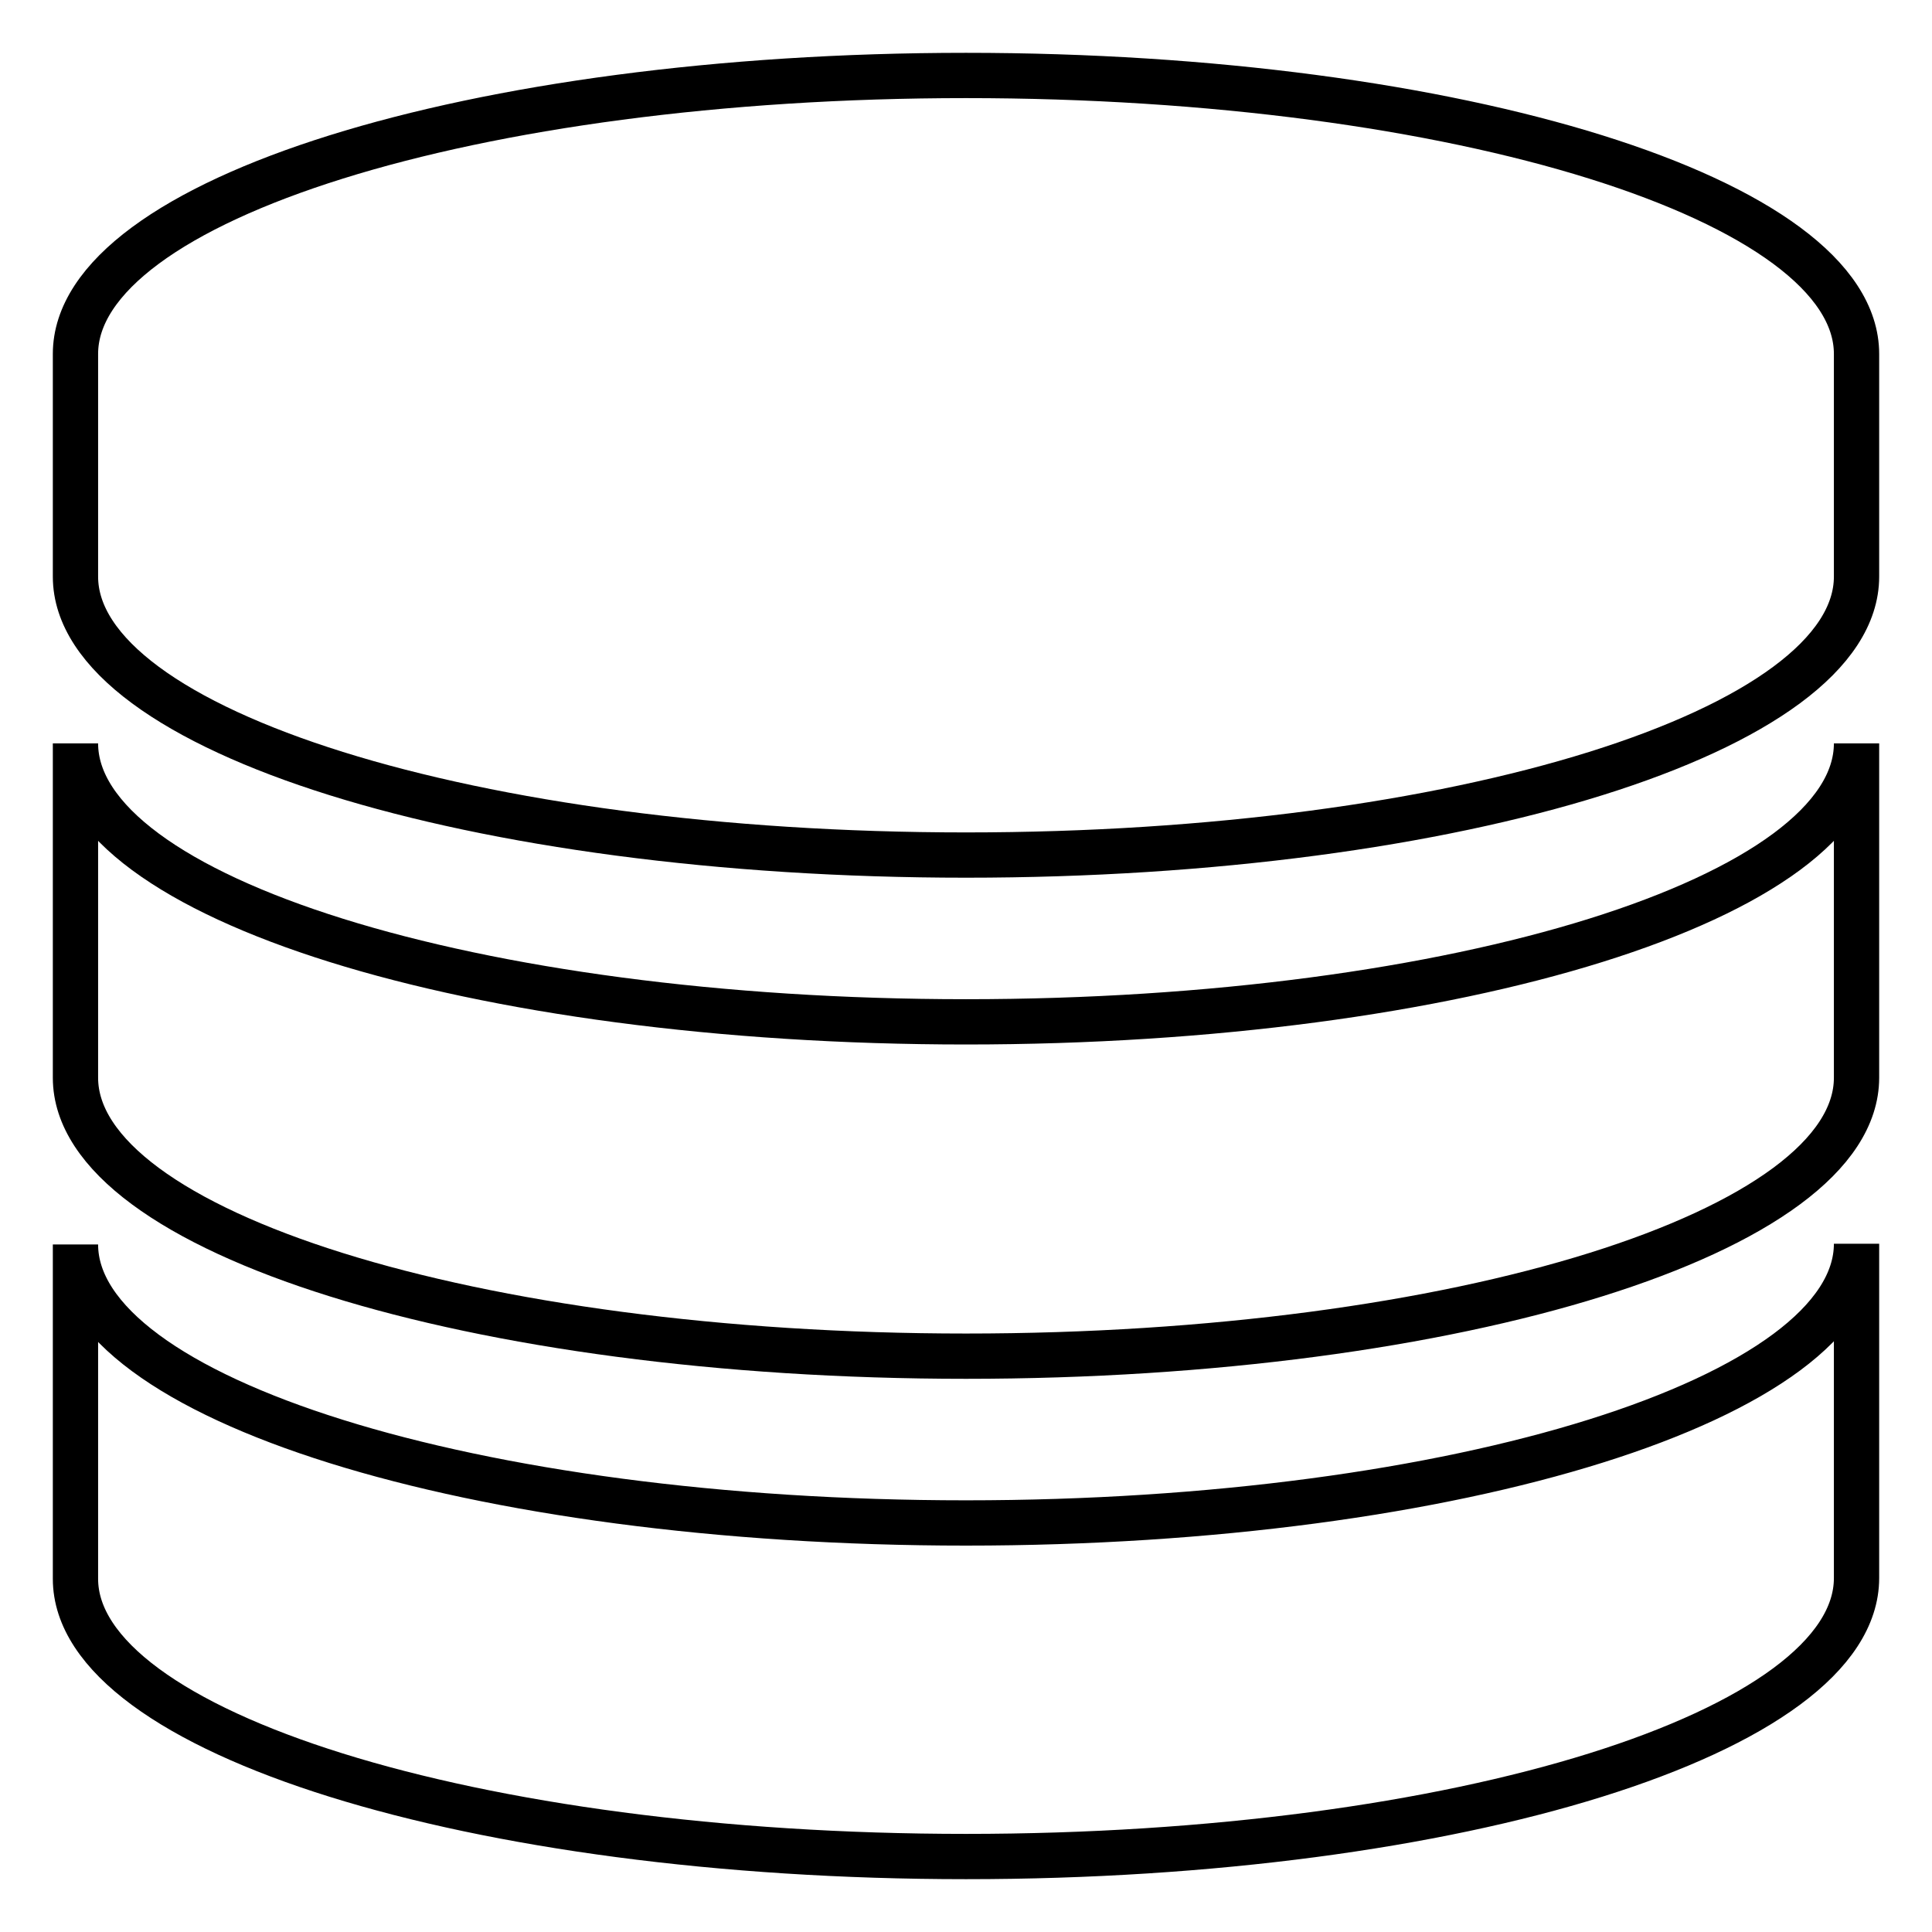 <?xml version="1.0" encoding="utf-8"?>
<!-- Svg Vector Icons : http://www.onlinewebfonts.com/icon -->
<!DOCTYPE svg PUBLIC "-//W3C//DTD SVG 1.1//EN" "http://www.w3.org/Graphics/SVG/1.1/DTD/svg11.dtd">
<svg version="1.1" xmlns="http://www.w3.org/2000/svg" xmlns:xlink="http://www.w3.org/1999/xlink" x="0px" y="0px" viewBox="0 0 256 256" enable-background="new 0 0 256 256" xml:space="preserve">
<g><g><path stroke-width="6" fill-opacity="0" stroke="#000000"  d="M128,10C62.8,10,10,26.5,10,46.9v29.5c0,20.4,52.8,36.9,118,36.9c65.2,0,118-16.5,118-36.9V46.9C246,26.5,193.2,10,128,10z"/><path stroke-width="6" fill-opacity="0" stroke="#000000"  d="M128,135.4c-65.2,0-118-16.5-118-36.9v44.3c0,20.4,52.8,36.9,118,36.9c65.2,0,118-16.5,118-36.9V98.5C246,118.9,193.2,135.4,128,135.4z"/><path stroke-width="6" fill-opacity="0" stroke="#000000"  d="M128,201.8c-65.2,0-118-16.5-118-36.9v44.3c0,20.3,52.8,36.8,118,36.8c65.2,0,118-16.5,118-36.9v-44.3C246,185.2,193.2,201.8,128,201.8z"/></g></g>
</svg>